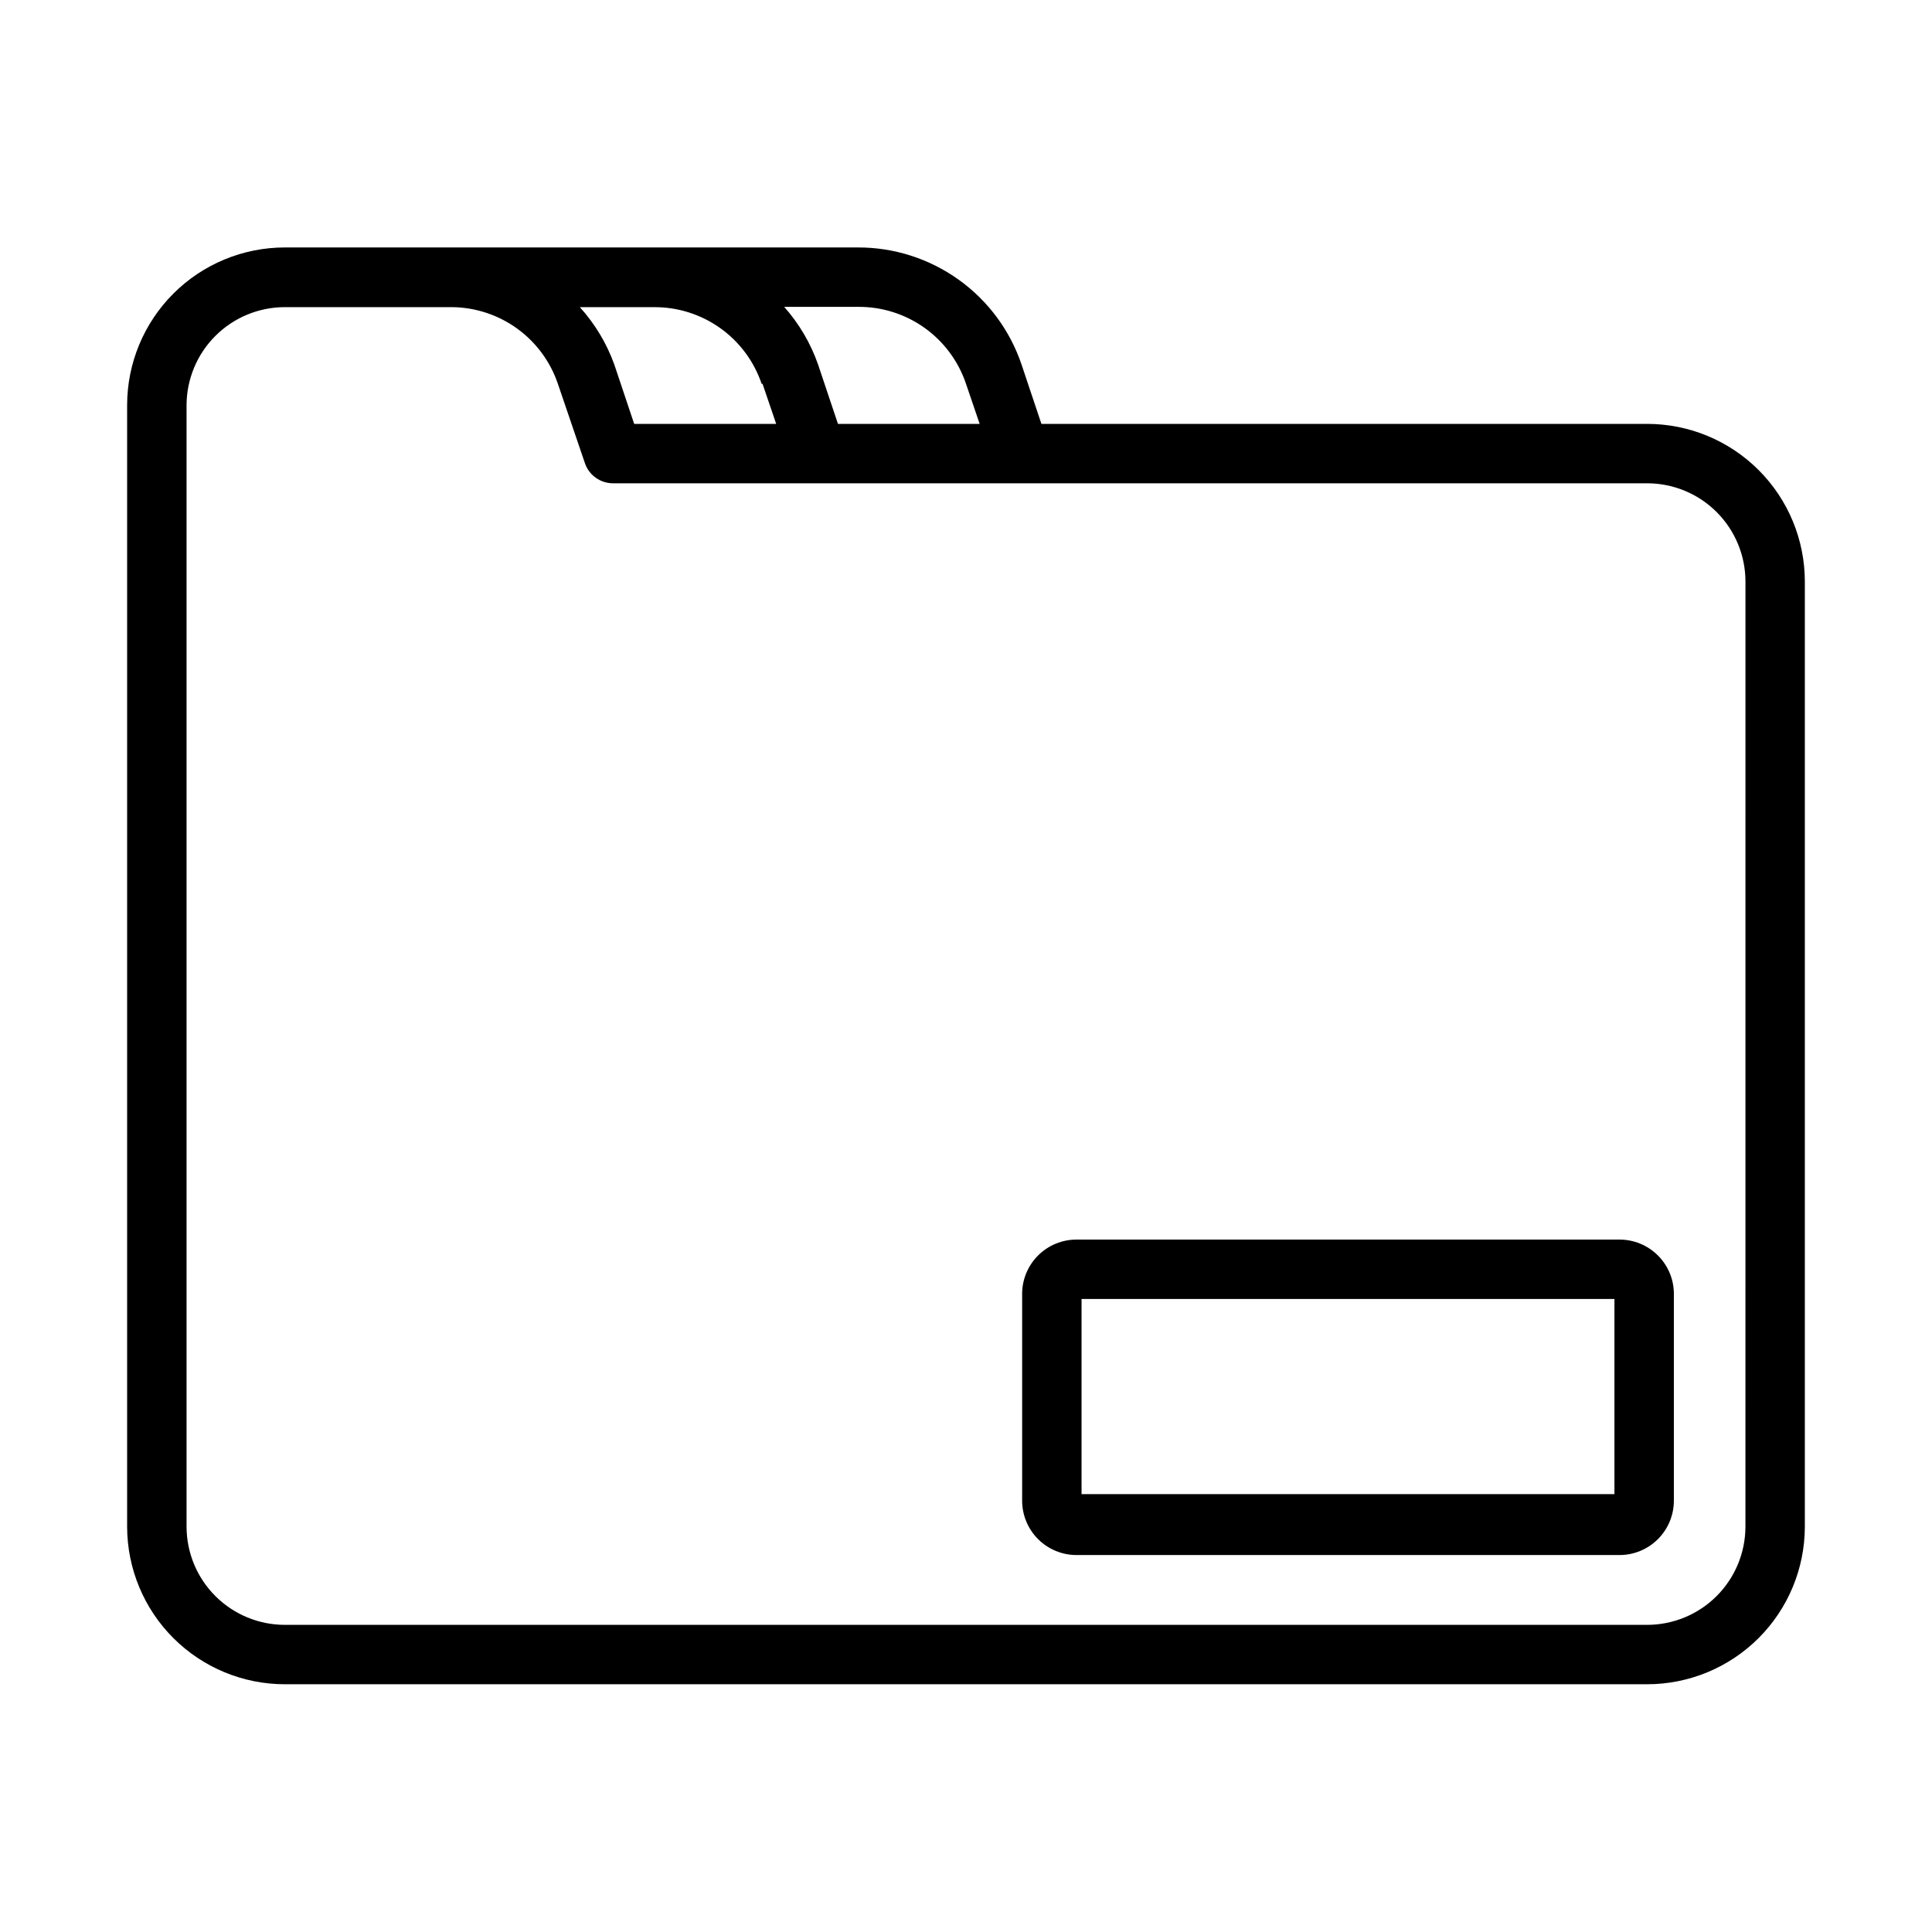 <?xml version="1.0" encoding="UTF-8"?>
<!-- Uploaded to: ICON Repo, www.iconrepo.com, Generator: ICON Repo Mixer Tools -->
<svg fill="#000000" width="800px" height="800px" version="1.1" viewBox="144 144 512 512" xmlns="http://www.w3.org/2000/svg">
 <path d="m580.5 256.34h-160.51l-5.273-15.742v-0.004c-3.062-9.051-8.891-16.91-16.656-22.473-7.769-5.566-17.086-8.555-26.641-8.543h-151.93c-11.07 0-21.691 4.394-29.527 12.215-7.84 7.824-12.25 18.434-12.273 29.508v297.32c0.023 11.074 4.434 21.688 12.273 29.508 7.836 7.82 18.457 12.215 29.527 12.215h361.01c11.074 0 21.691-4.394 29.531-12.215 7.836-7.82 12.25-18.434 12.27-29.508v-250.49c0-11.086-4.402-21.715-12.242-29.555s-18.473-12.242-29.559-12.242zm-180.5-10.629 3.621 10.629h-37.551l-5.273-15.742v-0.004c-1.969-5.625-5.016-10.812-8.977-15.273h19.602c6.305-0.043 12.461 1.902 17.594 5.562 5.133 3.664 8.977 8.852 10.984 14.828zm-53.922 0 3.621 10.629h-37.633l-5.273-15.742v-0.004c-2.023-5.609-5.125-10.773-9.129-15.191h19.602-0.004c6.297-0.055 12.445 1.883 17.578 5.527 5.129 3.648 8.98 8.82 11 14.781zm260.48 302.91c-0.02 6.898-2.773 13.504-7.656 18.375-4.887 4.871-11.5 7.606-18.398 7.606h-361.01c-6.894 0-13.512-2.734-18.395-7.606-4.887-4.871-7.641-11.477-7.66-18.375v-297.25c0.02-6.898 2.773-13.504 7.66-18.375 4.883-4.867 11.5-7.602 18.395-7.602h44.32c6.199 0.062 12.227 2.051 17.246 5.688 5.023 3.641 8.789 8.75 10.777 14.621l7.164 21.02c1.074 3.176 4.043 5.328 7.398 5.352h274.11c6.91 0 13.539 2.746 18.426 7.633 4.887 4.887 7.629 11.512 7.629 18.422zm-33.375-76.121h-143.9c-3.766 0-7.383 1.473-10.074 4.106-2.695 2.637-4.25 6.219-4.332 9.984v55.105c0 3.82 1.52 7.484 4.223 10.188 2.699 2.699 6.363 4.219 10.184 4.219h143.9c3.82 0 7.484-1.52 10.188-4.219 2.699-2.703 4.219-6.367 4.219-10.188v-55.105c-0.082-3.766-1.637-7.348-4.332-9.984-2.691-2.633-6.309-4.106-10.074-4.106zm-1.34 67.465h-141.22v-51.723h141.22z"/>
</svg>